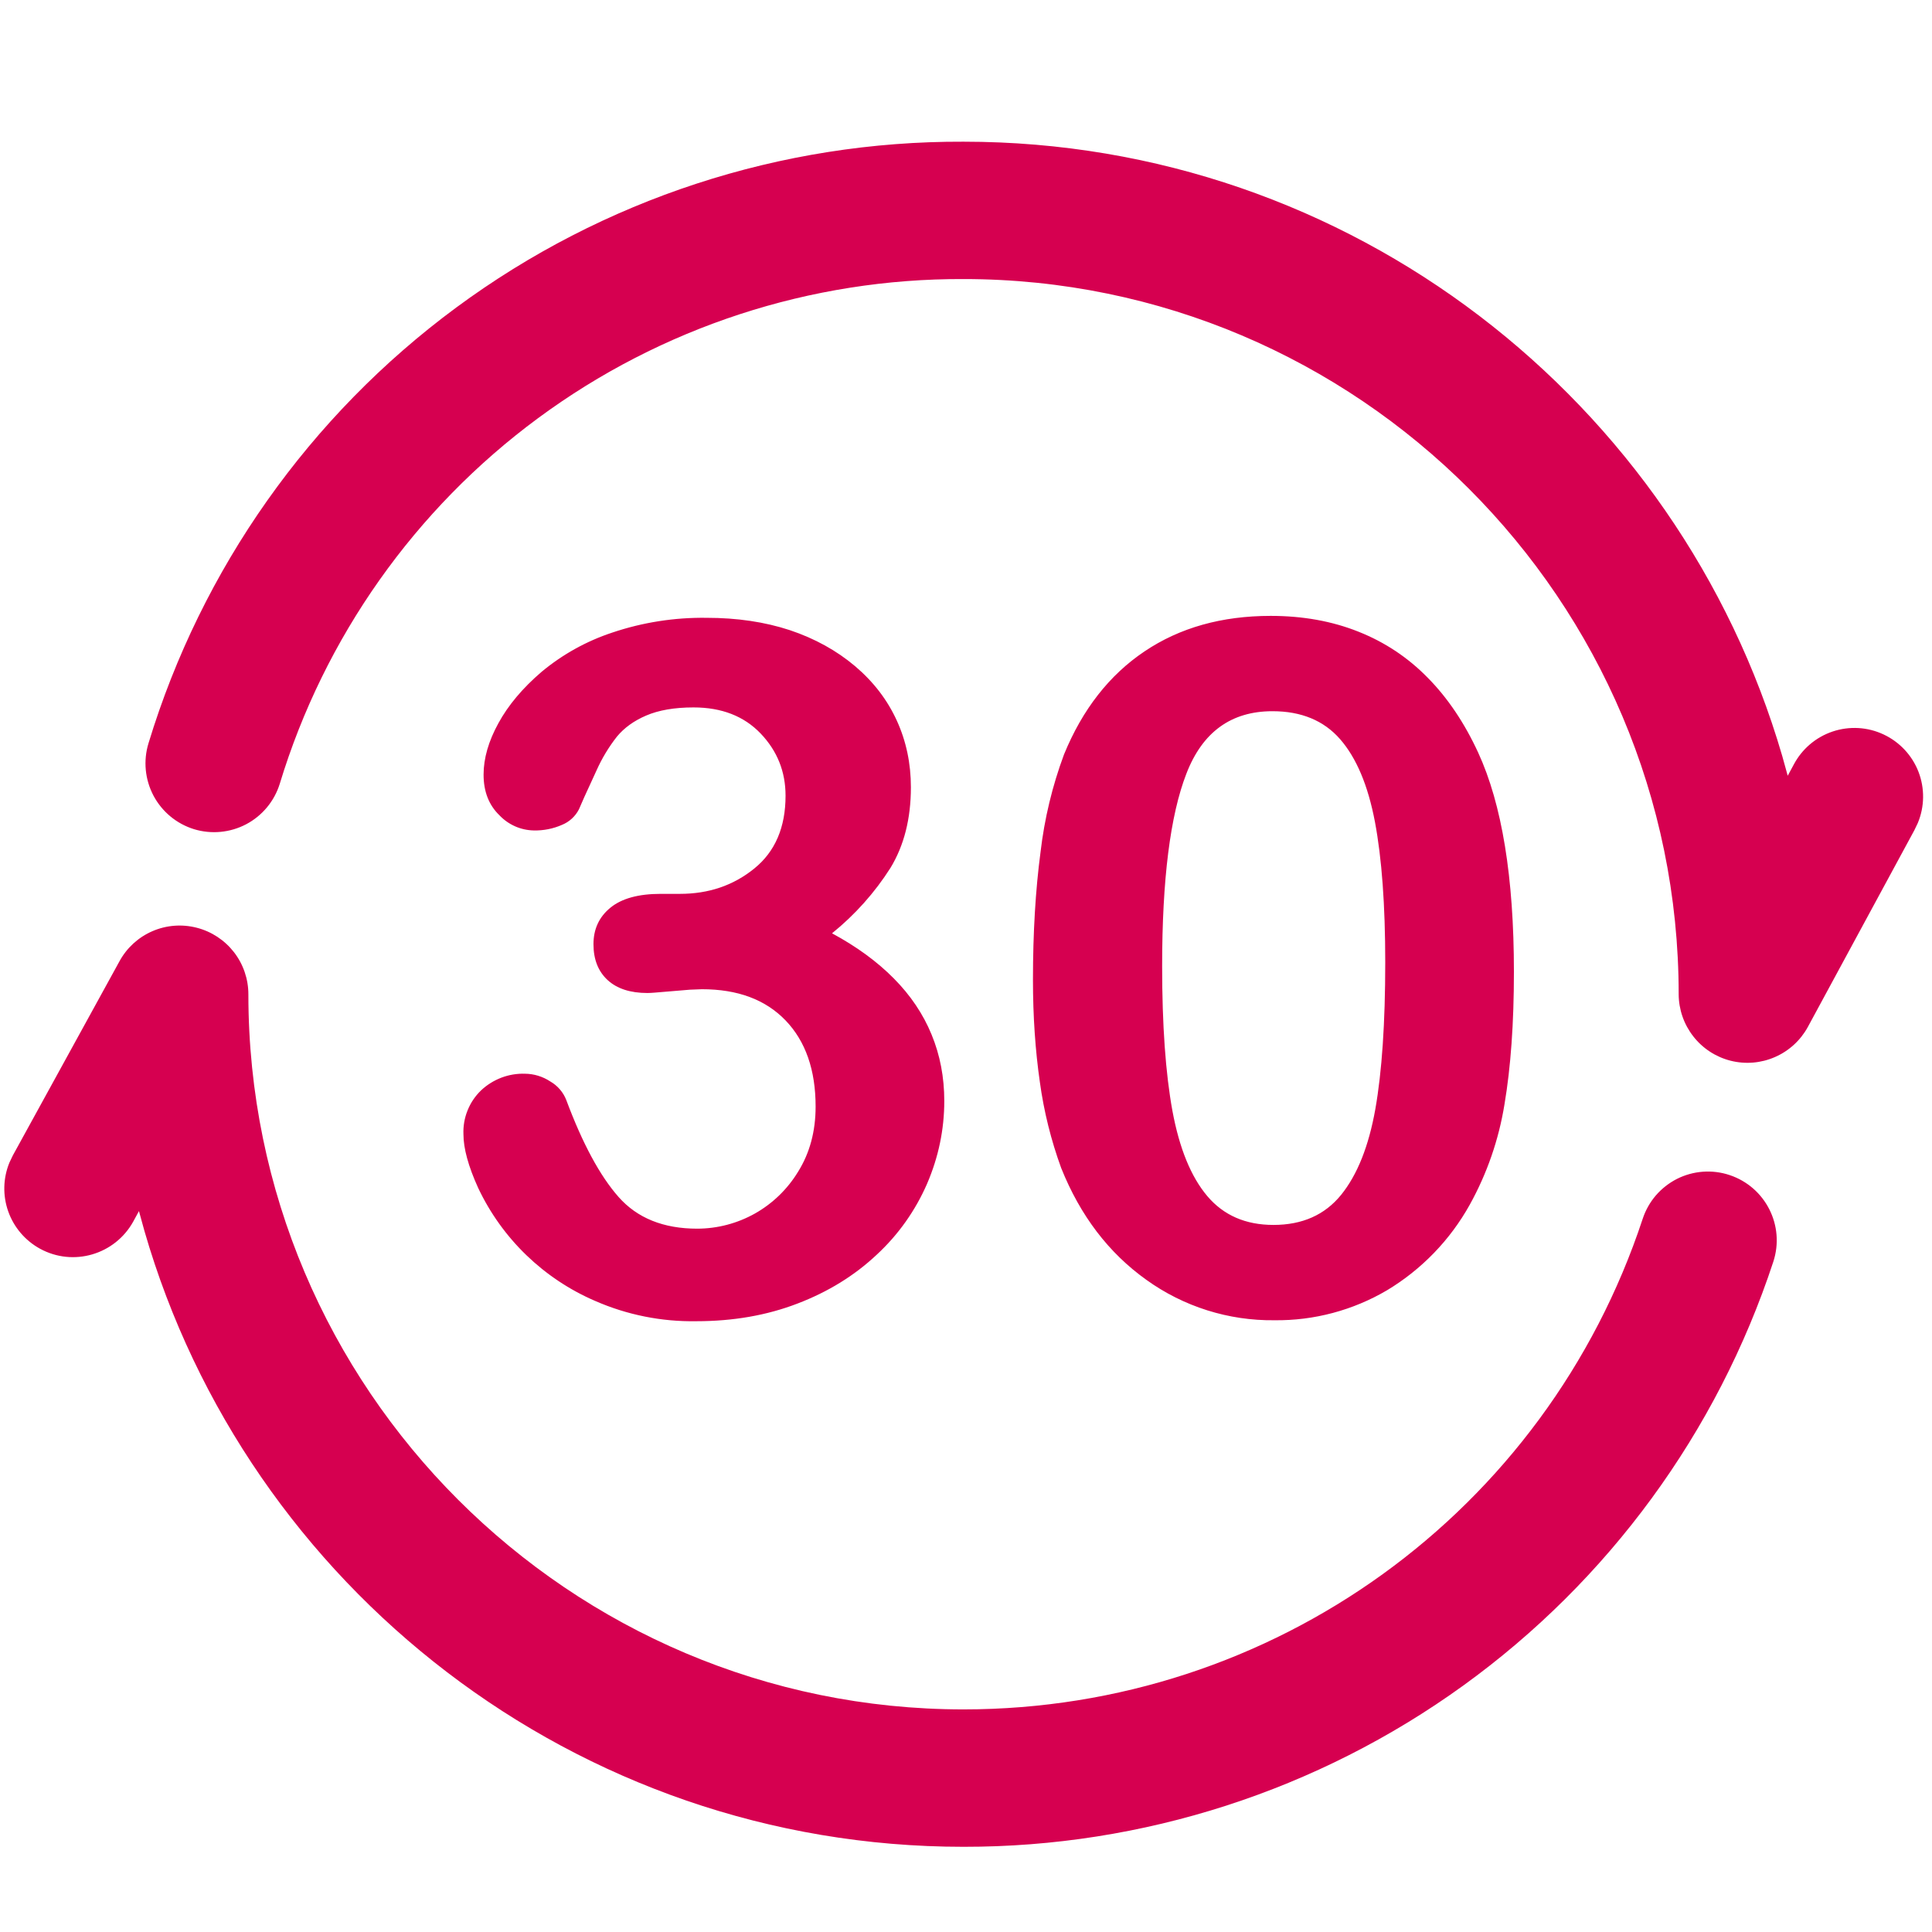 <svg xmlns="http://www.w3.org/2000/svg" fill="none" viewBox="0 0 50 50" height="50" width="50">
<path fill="#D60050" d="M5.093 24.01C5.475 24.108 5.813 24.331 6.055 24.642C6.297 24.954 6.428 25.338 6.428 25.733C6.428 35.937 14.732 44.239 24.936 44.239C32.941 44.239 40.006 39.135 42.513 31.542C42.586 31.32 42.702 31.114 42.854 30.937C43.007 30.76 43.193 30.615 43.401 30.509C43.61 30.404 43.838 30.341 44.071 30.324C44.304 30.307 44.538 30.336 44.76 30.41C45.692 30.719 46.2 31.722 45.892 32.657C44.44 37.066 41.632 40.904 37.868 43.623C34.105 46.341 29.579 47.801 24.936 47.795C14.895 47.795 6.397 41.055 3.738 31.857L3.596 31.343L3.448 31.615C2.972 32.472 1.894 32.788 1.034 32.316C0.652 32.106 0.36 31.764 0.214 31.354C0.068 30.943 0.078 30.493 0.243 30.09L0.332 29.903L3.093 24.876C3.282 24.529 3.581 24.256 3.944 24.099C4.306 23.942 4.71 23.911 5.093 24.01ZM18.289 15.989C19.075 15.989 19.791 16.095 20.44 16.308C21.087 16.525 21.649 16.835 22.129 17.24C22.607 17.645 22.966 18.115 23.21 18.65C23.453 19.183 23.574 19.759 23.574 20.374C23.574 21.185 23.398 21.88 23.046 22.46C22.637 23.103 22.126 23.675 21.533 24.154C22.165 24.495 22.698 24.883 23.132 25.322C23.565 25.759 23.891 26.243 24.109 26.774C24.328 27.304 24.438 27.877 24.438 28.493C24.438 29.231 24.289 29.944 23.994 30.632C23.691 31.33 23.246 31.958 22.687 32.474C22.113 33.013 21.43 33.434 20.639 33.736C19.85 34.04 18.977 34.193 18.02 34.193C17.122 34.208 16.231 34.03 15.407 33.67C14.073 33.097 12.994 32.056 12.374 30.742C12.12 30.182 11.994 29.72 11.994 29.356C11.985 29.145 12.021 28.935 12.1 28.739C12.178 28.543 12.297 28.366 12.449 28.22C12.601 28.076 12.78 27.965 12.975 27.89C13.17 27.816 13.378 27.781 13.587 27.788C13.82 27.79 14.047 27.86 14.241 27.988C14.43 28.096 14.576 28.266 14.655 28.468C15.076 29.596 15.526 30.431 16.01 30.979C16.492 31.524 17.171 31.798 18.045 31.798C18.569 31.797 19.084 31.661 19.541 31.404C19.997 31.146 20.379 30.776 20.652 30.328C20.956 29.843 21.108 29.279 21.108 28.639C21.108 27.692 20.849 26.948 20.33 26.408C19.811 25.869 19.091 25.601 18.166 25.601L17.857 25.613L16.933 25.69C16.874 25.695 16.815 25.698 16.756 25.699C16.312 25.699 15.967 25.587 15.725 25.364C15.482 25.14 15.359 24.831 15.359 24.435C15.359 24.044 15.505 23.731 15.796 23.492C16.088 23.253 16.522 23.133 17.098 23.133H17.596C18.342 23.133 18.982 22.915 19.521 22.477C20.061 22.04 20.33 21.411 20.33 20.593C20.33 19.971 20.116 19.434 19.686 18.984C19.256 18.534 18.677 18.308 17.948 18.308C17.453 18.308 17.046 18.38 16.726 18.517C16.406 18.653 16.154 18.837 15.967 19.062C15.756 19.331 15.578 19.625 15.439 19.937L15.124 20.623L14.982 20.947C14.889 21.128 14.734 21.27 14.545 21.347C14.316 21.448 14.067 21.497 13.816 21.492C13.649 21.489 13.483 21.453 13.33 21.385C13.177 21.317 13.039 21.22 12.924 21.098C12.652 20.835 12.515 20.485 12.515 20.047C12.515 19.626 12.643 19.181 12.899 18.716C13.153 18.25 13.526 17.807 14.017 17.386C14.558 16.936 15.178 16.592 15.846 16.371C16.633 16.106 17.459 15.977 18.289 15.989ZM32.885 15.939C33.718 15.939 34.476 16.076 35.157 16.348C35.837 16.618 36.435 17.014 36.949 17.539C37.464 18.06 37.9 18.707 38.255 19.477C38.87 20.813 39.18 22.705 39.18 25.151C39.18 26.479 39.098 27.622 38.936 28.579C38.789 29.491 38.485 30.371 38.036 31.18C37.529 32.091 36.792 32.853 35.898 33.391C35.015 33.911 34.007 34.18 32.982 34.168C31.794 34.182 30.633 33.816 29.669 33.123C28.692 32.426 27.958 31.462 27.464 30.23C27.201 29.509 27.015 28.762 26.911 28.001C26.794 27.187 26.733 26.305 26.733 25.357C26.733 24.134 26.799 23.032 26.929 22.051C27.03 21.187 27.234 20.339 27.537 19.524C28.015 18.358 28.71 17.469 29.62 16.858C30.532 16.244 31.62 15.939 32.885 15.939ZM32.932 18.406C31.862 18.406 31.119 18.945 30.703 20.024C30.285 21.1 30.076 22.762 30.076 25.005C30.076 26.529 30.165 27.777 30.342 28.748C30.522 29.72 30.822 30.454 31.244 30.954C31.665 31.452 32.236 31.701 32.957 31.701C33.702 31.701 34.285 31.443 34.707 30.924C35.128 30.404 35.423 29.663 35.594 28.701C35.764 27.736 35.85 26.472 35.85 24.908C35.85 23.425 35.761 22.212 35.583 21.268C35.404 20.325 35.103 19.612 34.682 19.13C34.261 18.648 33.677 18.406 32.932 18.406ZM24.936 3.667C34.963 3.667 43.45 10.392 46.124 19.564L46.266 20.076L46.42 19.791C46.633 19.386 46.993 19.078 47.427 18.932C47.861 18.786 48.334 18.813 48.748 19.008C49.162 19.202 49.486 19.549 49.651 19.976C49.815 20.402 49.809 20.876 49.633 21.299L49.544 21.485L46.785 26.581C46.595 26.927 46.296 27.2 45.934 27.357C45.573 27.515 45.169 27.548 44.786 27.451C44.404 27.354 44.064 27.132 43.822 26.821C43.579 26.51 43.446 26.127 43.444 25.733C43.444 15.528 35.142 7.222 24.938 7.222C20.975 7.206 17.113 8.469 13.925 10.822C10.737 13.175 8.392 16.494 7.24 20.285C7.1 20.735 6.788 21.111 6.372 21.331C5.956 21.55 5.47 21.596 5.02 21.459C4.569 21.319 4.193 21.007 3.972 20.591C3.752 20.174 3.705 19.687 3.843 19.236C5.216 14.718 8.01 10.762 11.81 7.957C15.61 5.152 20.213 3.648 24.936 3.667Z"></path>
</svg>
